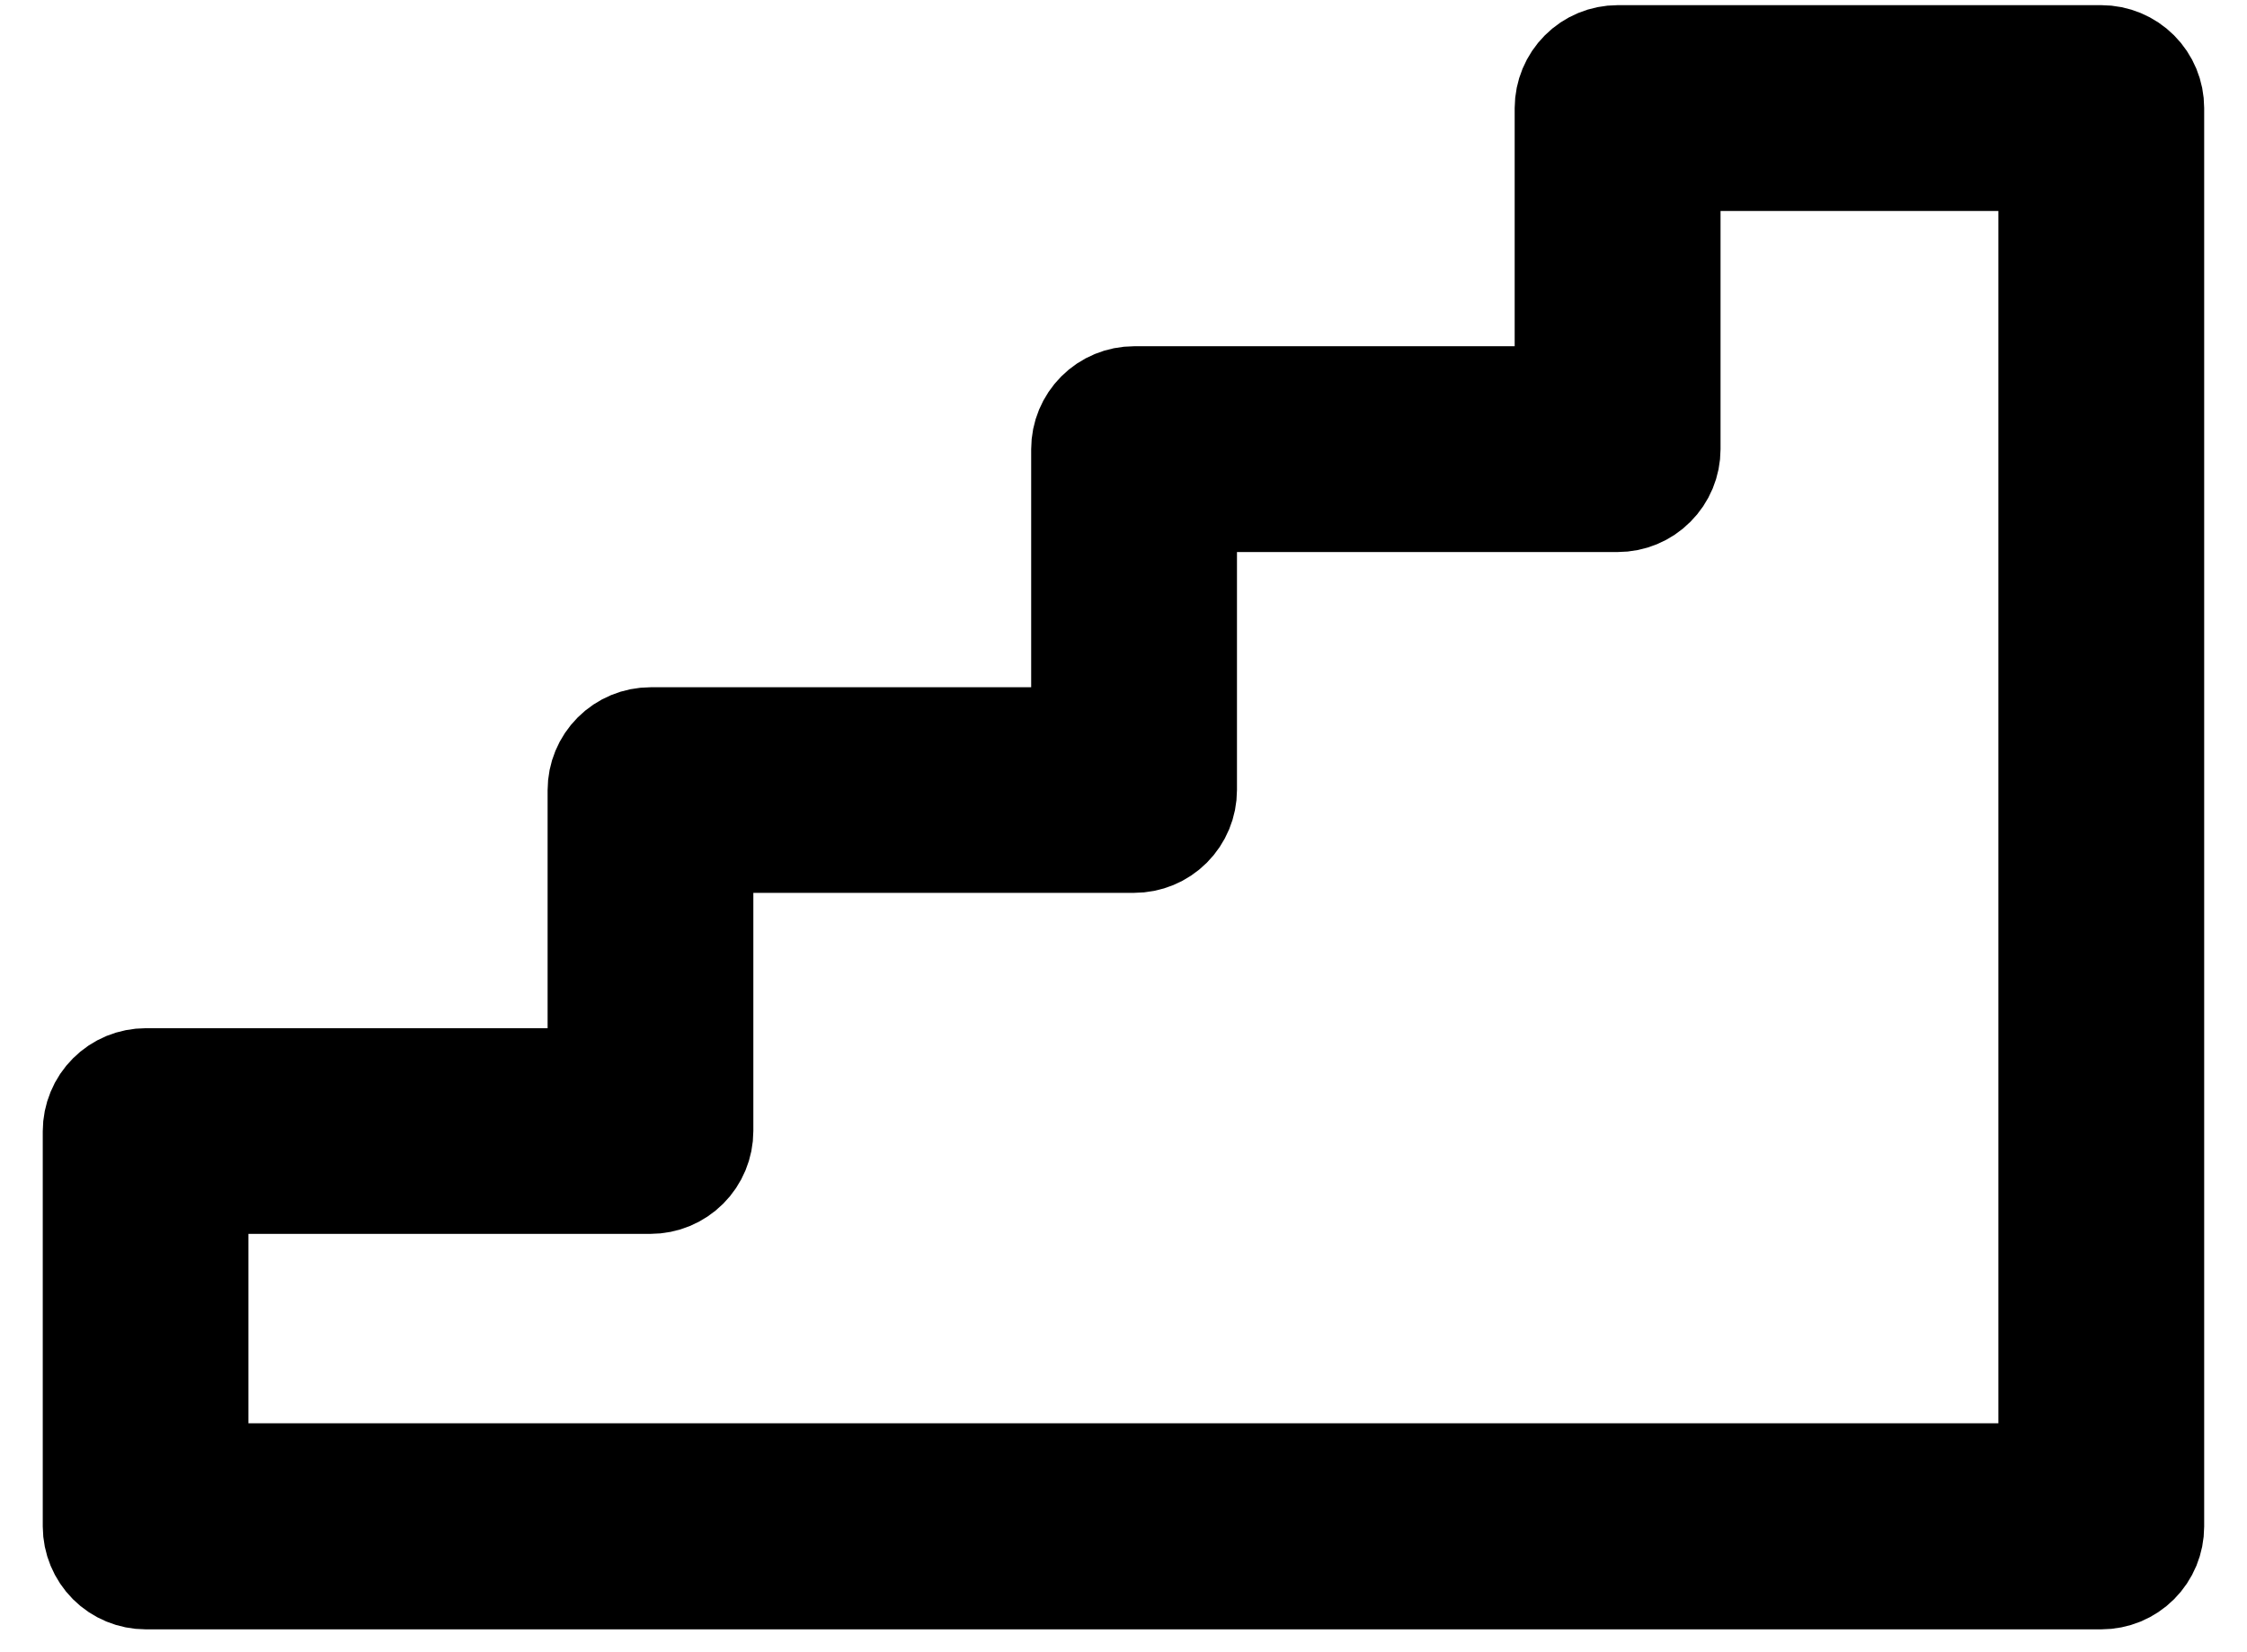 <svg xmlns="http://www.w3.org/2000/svg" width="34" height="25" viewBox="0 0 34 25"><g clip-path="url(#clip0_9764_3056)"><path opacity="0.7" d="M31.796 0.828H24.477C24.263 0.828 24.057 0.913 23.906 1.065C23.755 1.216 23.67 1.421 23.669 1.635V5.989H17.16C16.946 5.989 16.741 6.074 16.59 6.225C16.438 6.377 16.353 6.582 16.353 6.796V11.149H9.843C9.629 11.149 9.424 11.234 9.272 11.386C9.121 11.537 9.036 11.742 9.036 11.956V16.308H2.206C2.1 16.308 1.995 16.329 1.897 16.369C1.798 16.41 1.709 16.47 1.634 16.545C1.559 16.62 1.499 16.709 1.459 16.807C1.418 16.906 1.397 17.011 1.397 17.117V23.097C1.398 23.311 1.483 23.516 1.634 23.668C1.785 23.819 1.991 23.904 2.205 23.904H31.796C31.901 23.904 32.006 23.883 32.104 23.843C32.202 23.802 32.291 23.743 32.366 23.668C32.441 23.593 32.5 23.504 32.541 23.406C32.581 23.308 32.602 23.204 32.602 23.098V1.635C32.602 1.421 32.517 1.216 32.366 1.065C32.215 0.914 32.009 0.828 31.796 0.828ZM30.988 2.442V22.286H3.009V17.92H9.842C10.056 17.92 10.261 17.835 10.413 17.683C10.564 17.532 10.649 17.327 10.649 17.113V12.76H17.16C17.374 12.76 17.579 12.675 17.73 12.524C17.882 12.372 17.967 12.167 17.967 11.953V7.603H24.477C24.691 7.603 24.896 7.518 25.047 7.366C25.199 7.215 25.284 7.01 25.284 6.796V2.442L30.988 2.442Z" fill="currentcolor" stroke="currentcolor" stroke-width="1.5"></path></g></svg>
